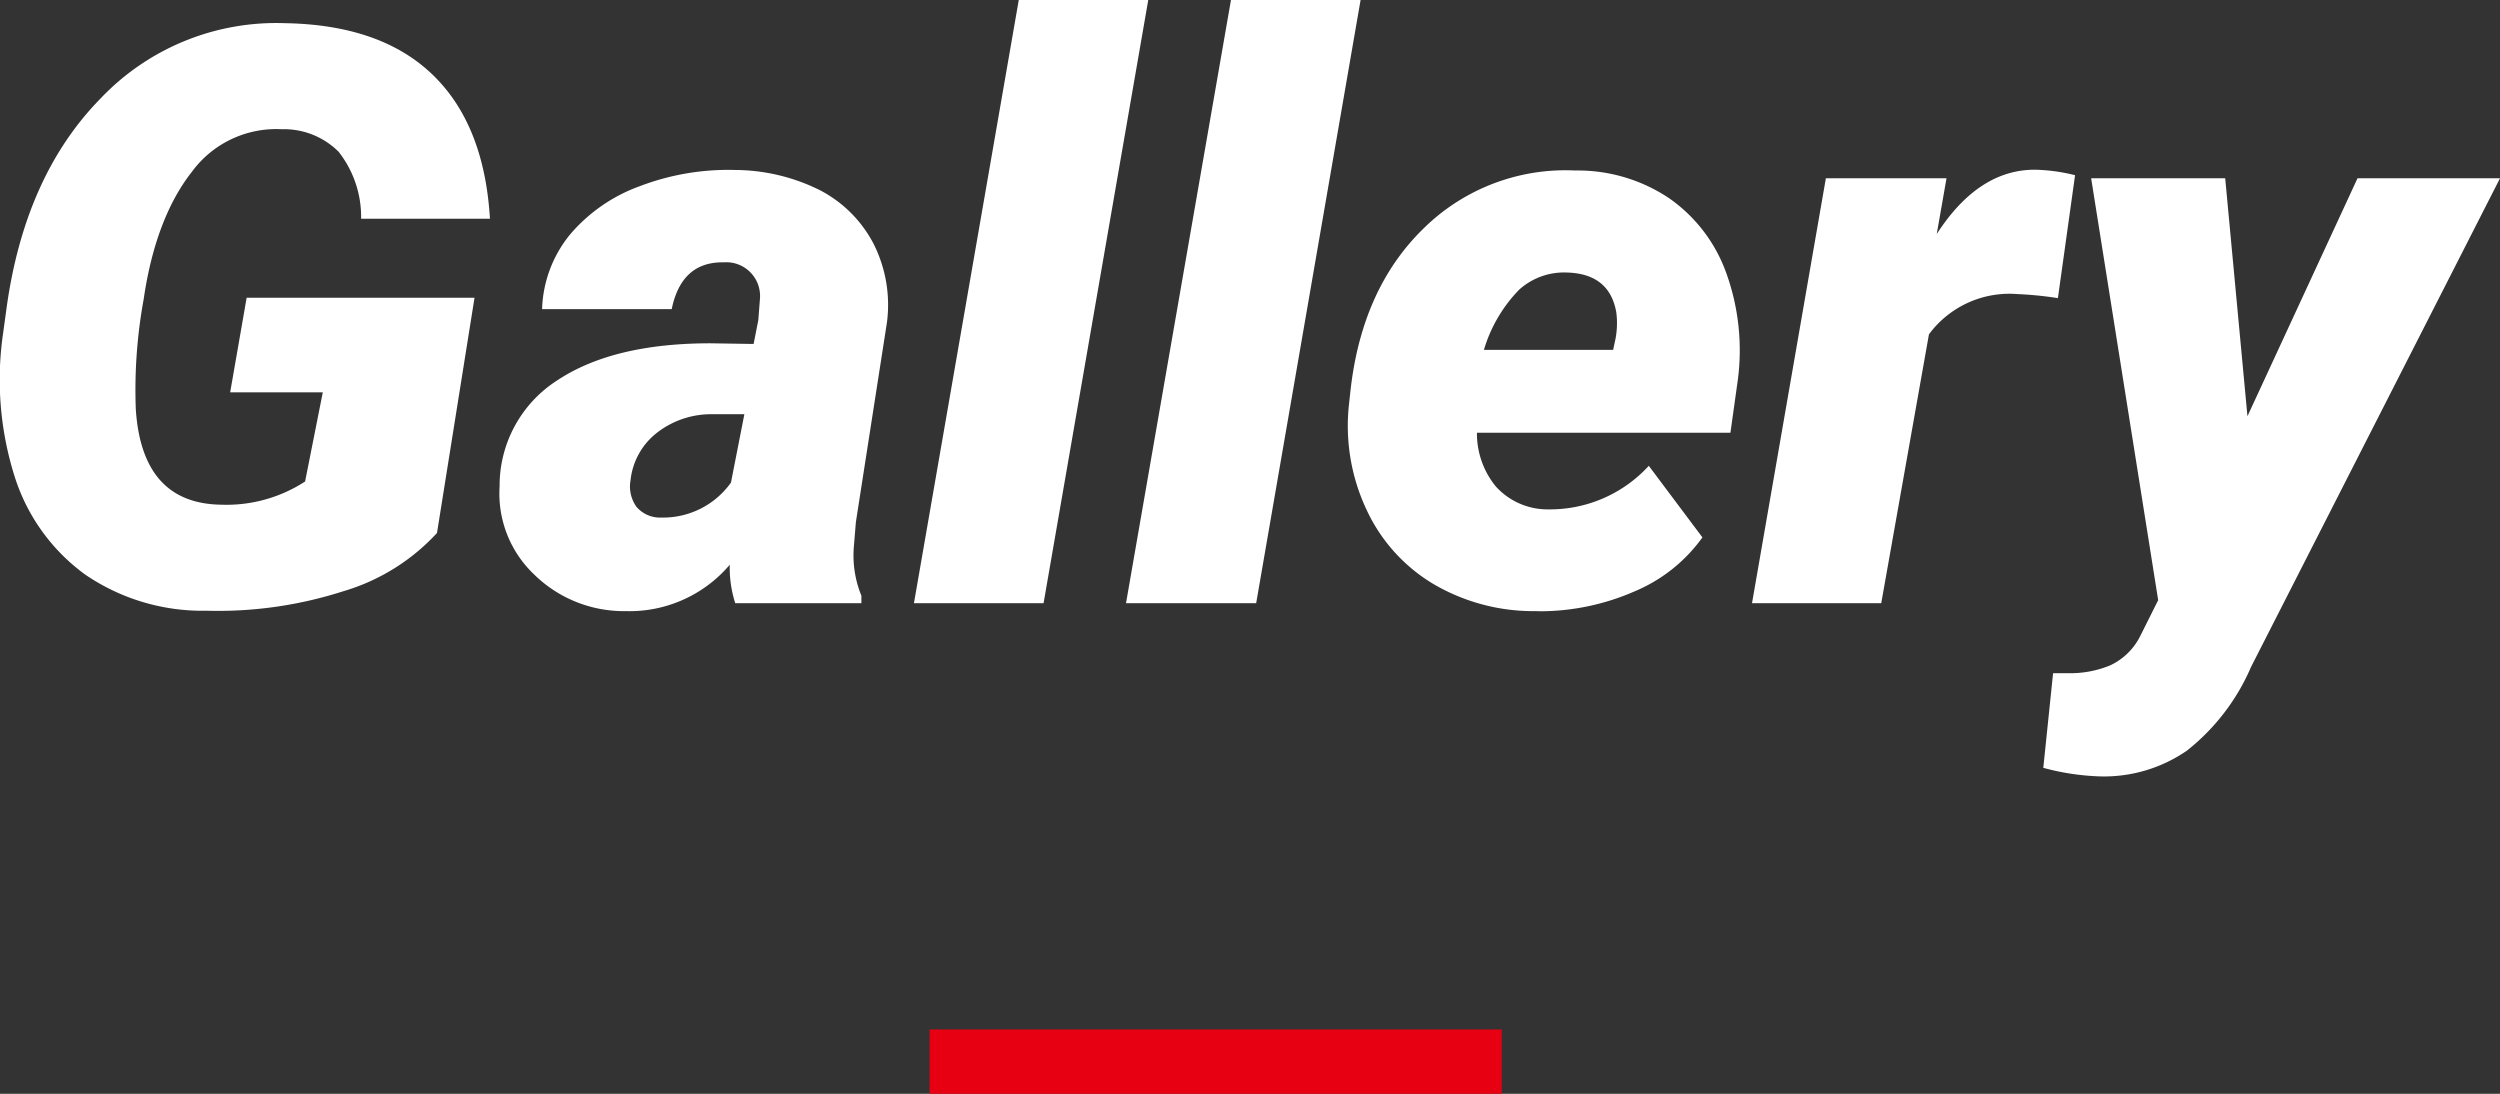 <svg xmlns="http://www.w3.org/2000/svg" viewBox="0 0 186.5 81.6"><rect x="0" y="0" width="186.5" height="81.6" fill="#333333" stroke="none"/><defs><style>.cls-1{fill:#fff;}.cls-2{fill:#e60012;}</style></defs><g id="レイヤー_2" data-name="レイヤー 2"><g id="レイヤー_1-2" data-name="レイヤー 1"><path class="cls-1" d="M32.6,39.76a15.4,15.4,0,0,1-7,4.35,30.52,30.52,0,0,1-10.19,1.45,15.5,15.5,0,0,1-9.06-2.7,14.4,14.4,0,0,1-5.27-7.35A24,24,0,0,1,.23,24.87l.24-1.75q1.34-9.95,7-15.74A18.07,18.07,0,0,1,21.27,1.73q7.14.12,11,3.84t4.28,10.75l-9.61,0a7.88,7.88,0,0,0-1.68-5A5.78,5.78,0,0,0,21,9.64a7.8,7.8,0,0,0-6.68,3.17c-1.75,2.22-3,5.38-3.6,9.5a37.68,37.68,0,0,0-.59,8.2q.45,7.05,6.36,7.14a10.77,10.77,0,0,0,6.27-1.73l1.32-6.65H17.17l1.23-7.06h17Z"/><path class="cls-1" d="M54.85,45a8.68,8.68,0,0,1-.41-2.87,9.81,9.81,0,0,1-7.76,3.46,9.56,9.56,0,0,1-6.86-2.76,8.31,8.31,0,0,1-2.55-6.53,9.33,9.33,0,0,1,4.31-7.93Q45.74,25.61,53,25.61l3.22.05.35-1.78.12-1.56A2.52,2.52,0,0,0,54,19.57q-3.16-.06-3.89,3.49l-9.67,0a9.23,9.23,0,0,1,2.08-5.56,12.34,12.34,0,0,1,5.26-3.63,18.48,18.48,0,0,1,7.07-1.19,14.33,14.33,0,0,1,6.32,1.51,9.39,9.39,0,0,1,4,4,10.13,10.13,0,0,1,1,5.84L63.85,38.94l-.15,1.81a7.94,7.94,0,0,0,.56,3.69l0,.56Zm-5.51-6.39A6.21,6.21,0,0,0,54.53,36l1-5.1-2.49,0a6.58,6.58,0,0,0-4,1.36,5.17,5.17,0,0,0-2,3.56,2.6,2.6,0,0,0,.45,2A2.31,2.31,0,0,0,49.34,38.61Z"/><path class="cls-1" d="M77.85,45H68.18L76,0h9.66Z"/><path class="cls-1" d="M93.71,45H84L91.83,0h9.67Z"/><path class="cls-1" d="M114.54,45.59a14.73,14.73,0,0,1-7.57-2,12.63,12.63,0,0,1-5-5.51,14.68,14.68,0,0,1-1.35-7.78l.09-.82q.78-7.81,5.43-12.38a15.08,15.08,0,0,1,11.38-4.38,12.24,12.24,0,0,1,7,2.07,11.53,11.53,0,0,1,4.25,5.55,17,17,0,0,1,.88,7.94l-.56,4H110.18a6.23,6.23,0,0,0,1.4,4A5.2,5.2,0,0,0,115.51,38,10,10,0,0,0,123,34.75l4,5.34a11.82,11.82,0,0,1-5,4,17.65,17.65,0,0,1-7,1.51Zm2.35-25.26a5,5,0,0,0-3.56,1.28,10.84,10.84,0,0,0-2.63,4.49h9.64l.18-.84a6.32,6.32,0,0,0,.06-1.93Q120.09,20.42,116.89,20.33Z"/><path class="cls-1" d="M153.52,22.24a26.79,26.79,0,0,0-3-.3,7.47,7.47,0,0,0-6.62,3L140.34,45H130.7l5.51-31.7,9,0-.73,4.16q3.1-4.8,7.32-4.8a13.42,13.42,0,0,1,3,.41Z"/><path class="cls-1" d="M167.66,31.05l8.21-17.75H186.5L167.93,49.75A16,16,0,0,1,163.14,56a10.89,10.89,0,0,1-6.46,1.92,18.16,18.16,0,0,1-4.25-.64l.73-7.06h1.12a7.8,7.8,0,0,0,3.13-.58,4.75,4.75,0,0,0,2.26-2.21L161,44.77,156,13.3h10Z"/><rect class="cls-2" x="69.35" y="76.8" width="42.68" height="4.8"/></g></g></svg>
